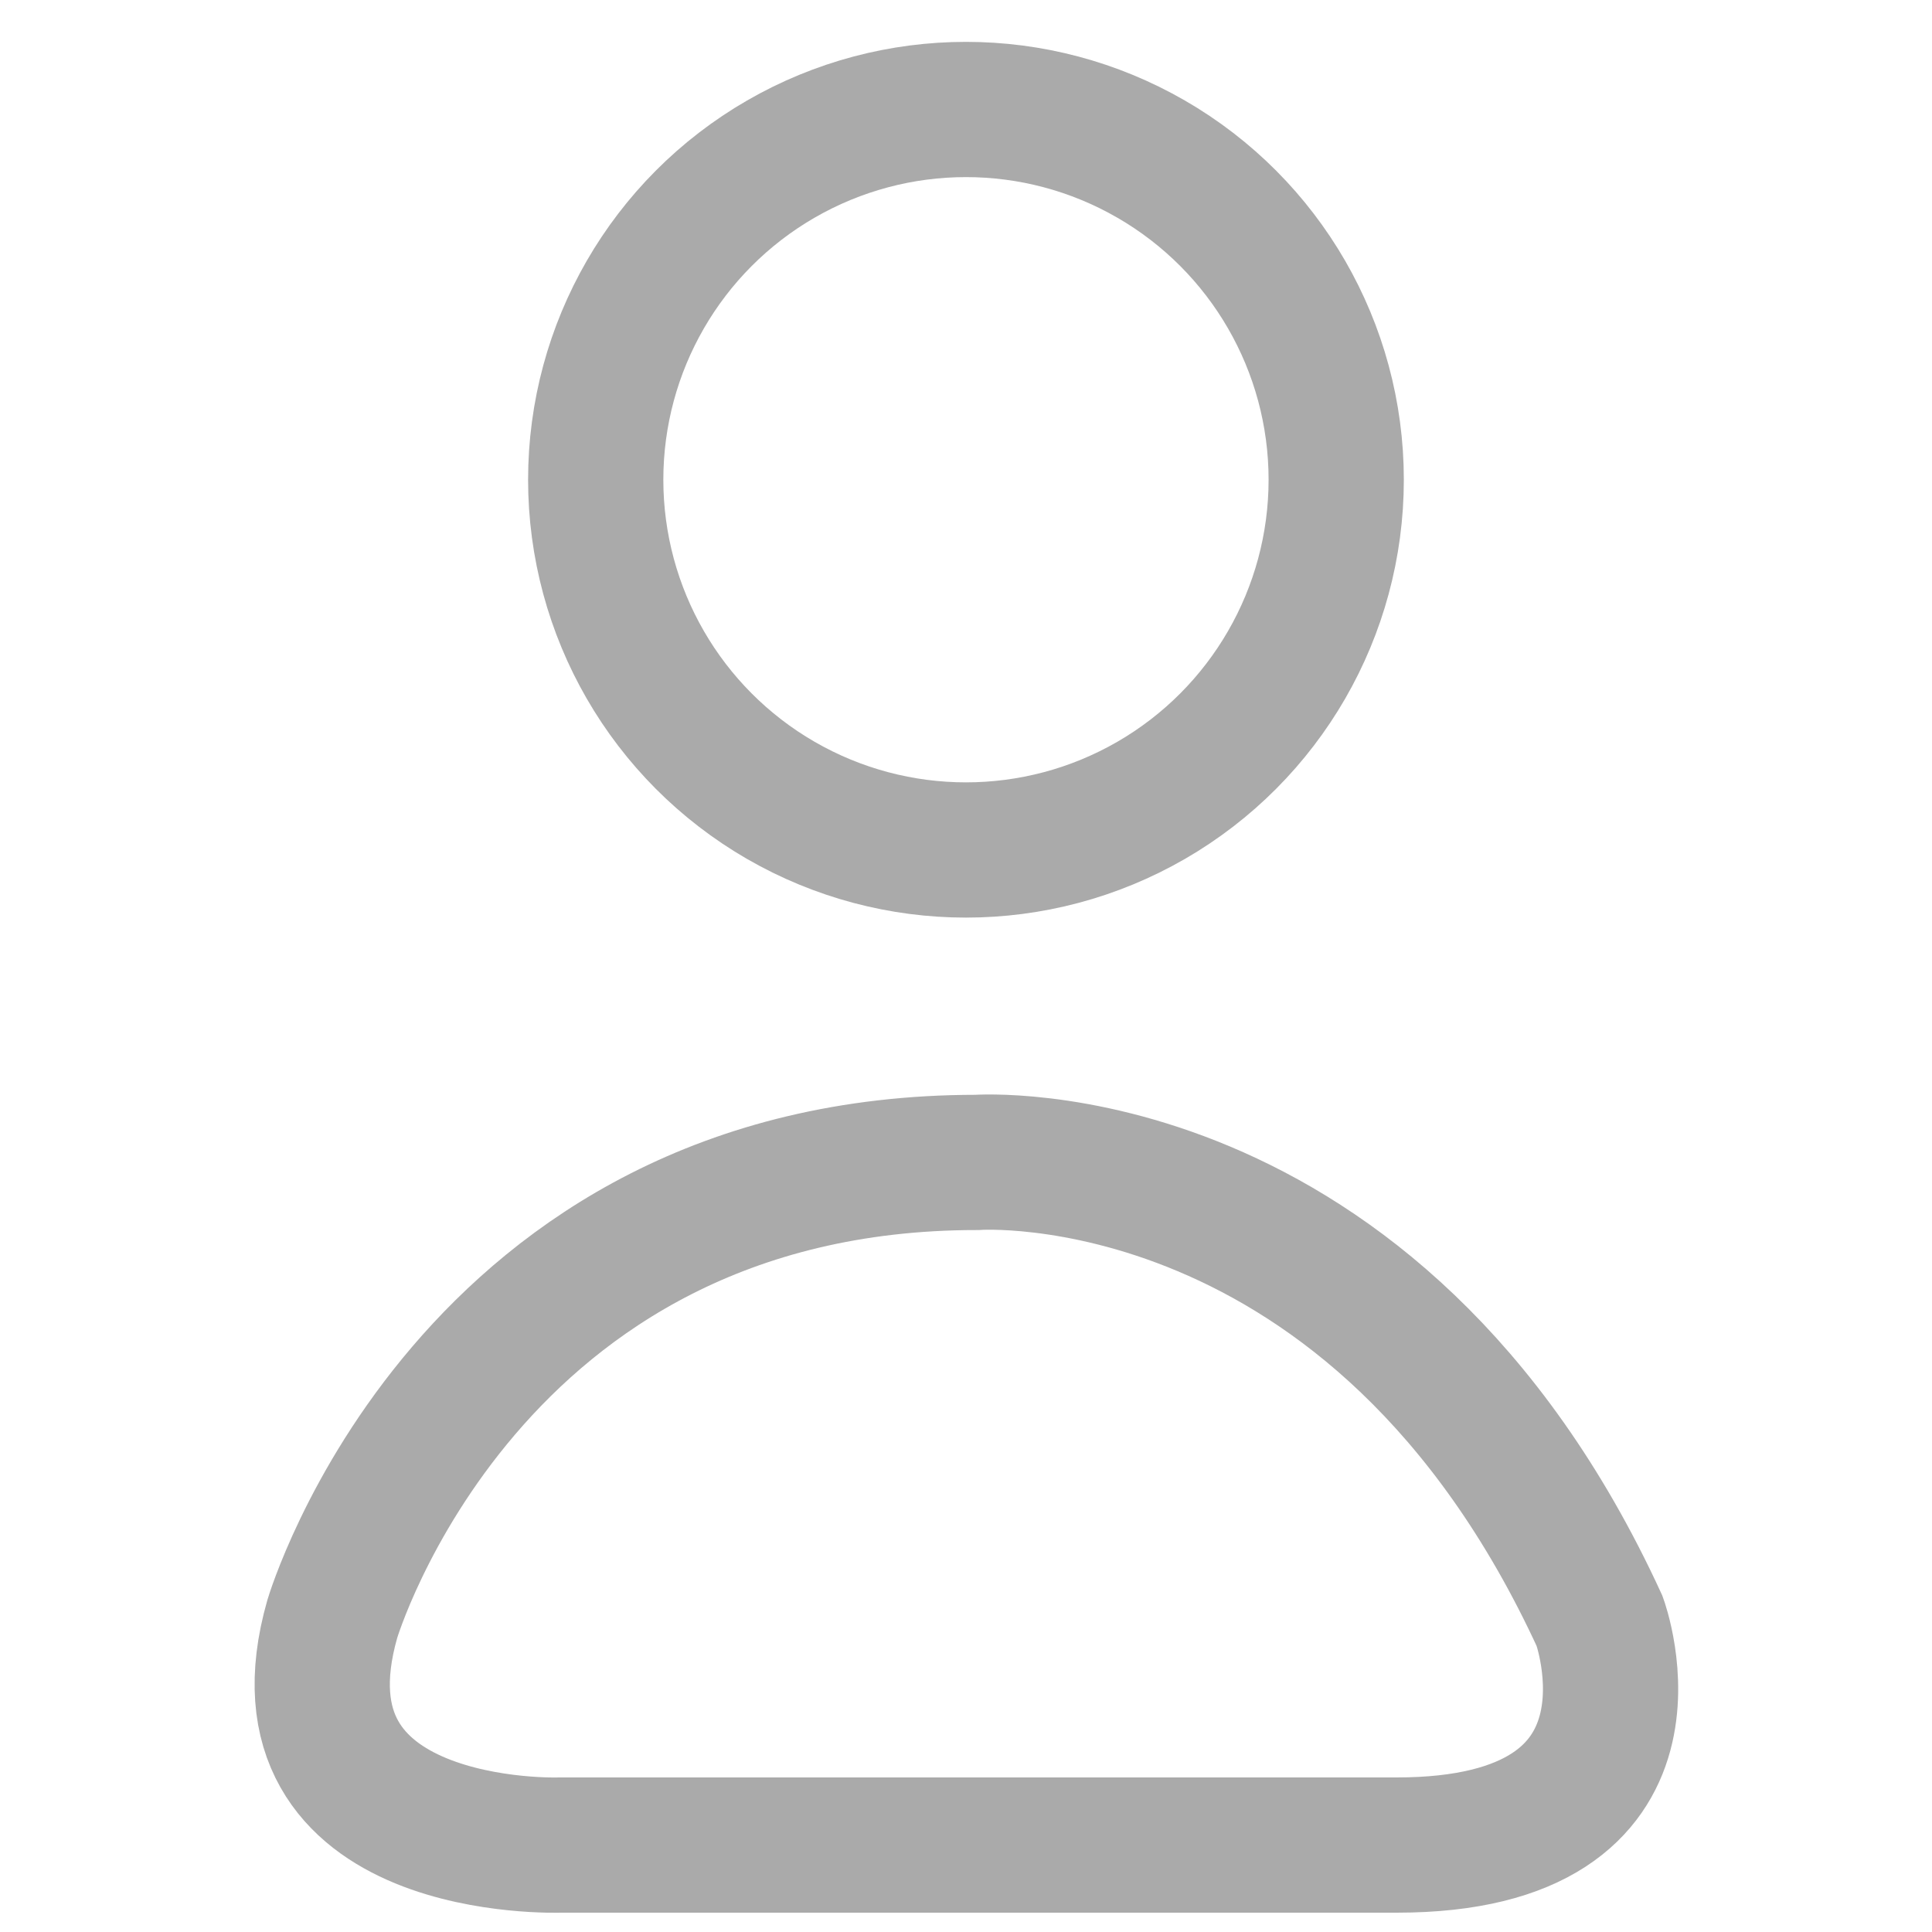 <?xml version="1.0" encoding="utf-8"?>
<!-- Generator: Adobe Illustrator 16.0.0, SVG Export Plug-In . SVG Version: 6.00 Build 0)  -->
<!DOCTYPE svg PUBLIC "-//W3C//DTD SVG 1.1//EN" "http://www.w3.org/Graphics/SVG/1.1/DTD/svg11.dtd">
<svg version="1.1" id="Layer_1" xmlns="http://www.w3.org/2000/svg" xmlns:xlink="http://www.w3.org/1999/xlink" x="0px" y="0px"
	 width="100px" height="100px" viewBox="0 0 100 100" enable-background="new 0 0 100 100" xml:space="preserve">
<circle fill="none" stroke="#AAAAAA" stroke-width="7" stroke-miterlimit="10" cx="49.998" cy="24.831" r="19.164"/>
<path fill="none" stroke="#AAAAAA" stroke-width="7" stroke-miterlimit="10" d="M17.199,83.798c0,0,7.002-23.631,33.352-23.631
	c0,0,20.638-1.498,32.247,23.746c0,0,4.237,11.587-10.503,11.587H28.992C28.992,95.5,13.698,96.05,17.199,83.798z"/>
</svg>
